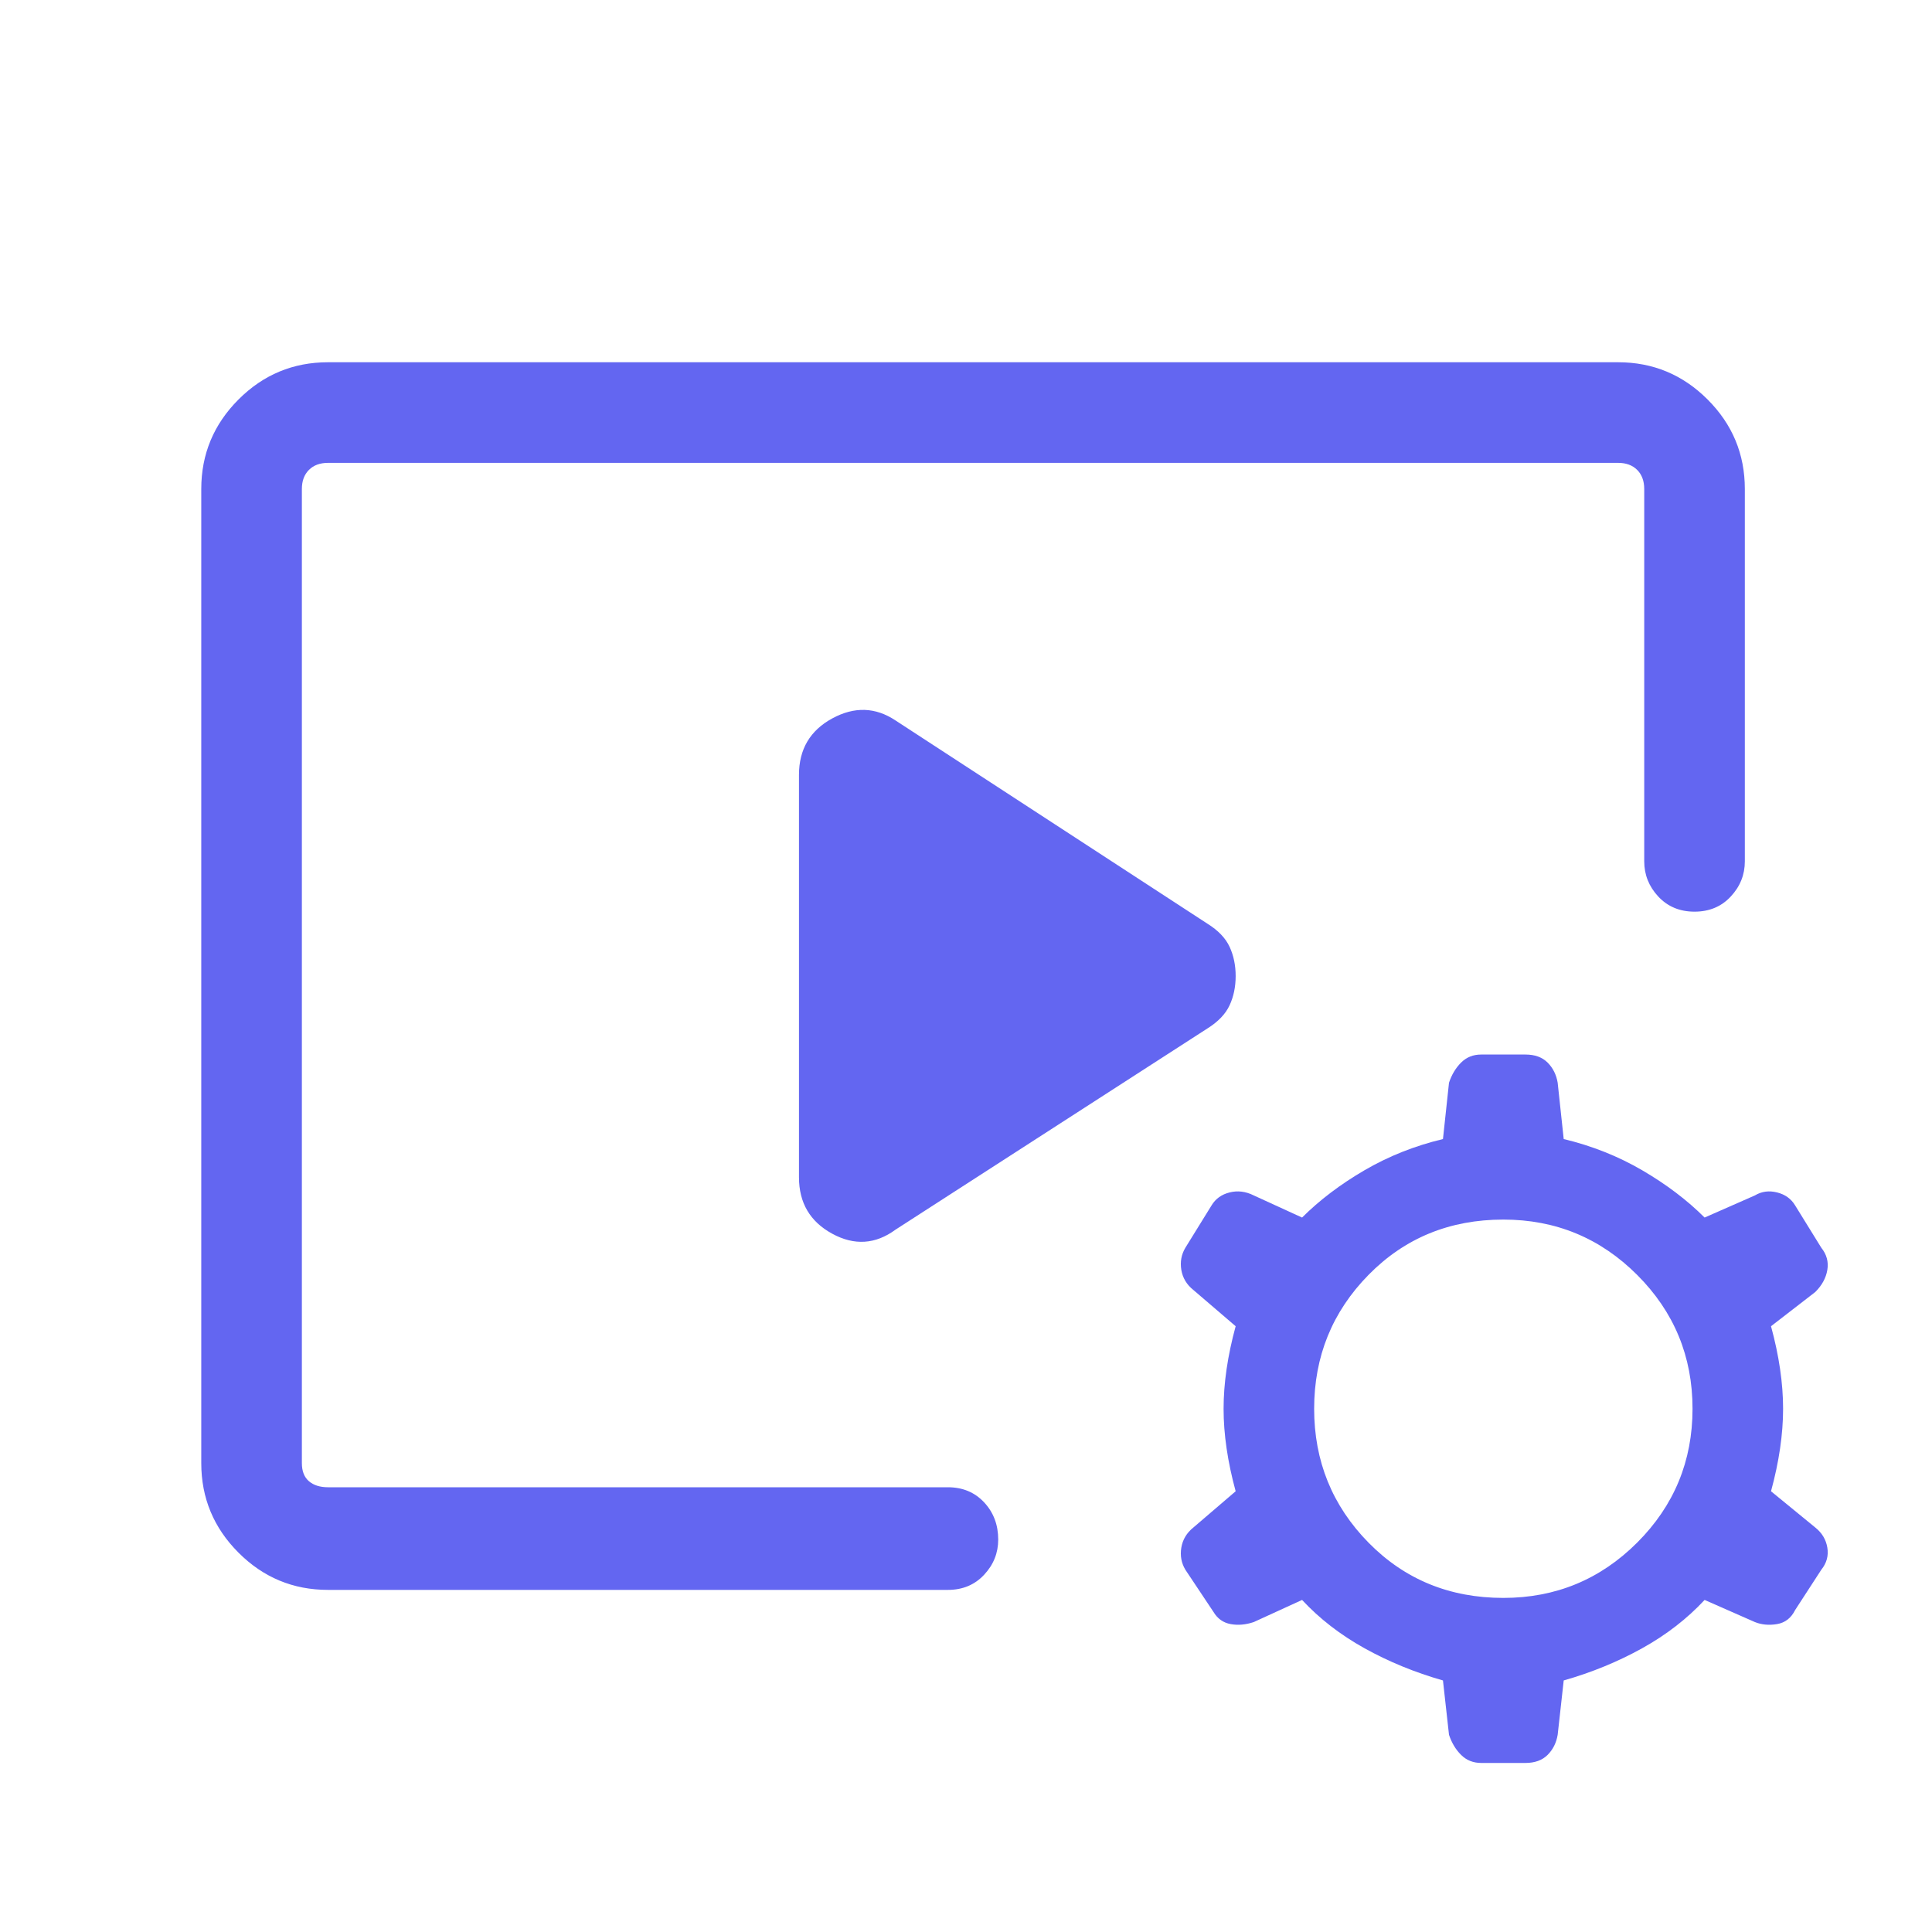 <svg xmlns="http://www.w3.org/2000/svg" height="40" width="40"><path d="M6.792 32.917q-1.084 0-1.854-.771-.771-.771-.771-1.854V10.125q0-1.083.771-1.854.77-.771 1.854-.771H33.5q1.083 0 1.854.771.771.771.771 1.854v7.708q0 .417-.292.729-.291.313-.75.313-.458 0-.75-.313-.291-.312-.291-.729v-7.708q0-.25-.146-.396-.146-.146-.396-.146H6.792q-.25 0-.396.146-.146.146-.146.396v20.167q0 .25.146.375t.396.125h12.833q.458 0 .75.312.292.313.292.771 0 .417-.292.729-.292.313-.75.313Zm11.75-7.459q-.625.459-1.313.084-.687-.375-.687-1.167v-8.333q0-.792.687-1.167.688-.375 1.313.042L25 19.125q.333.208.458.479t.125.604q0 .334-.125.604-.125.271-.458.48ZM30.667 36.5q-.25 0-.417-.167-.167-.166-.25-.416l-.125-1.125q-.875-.25-1.625-.667-.75-.417-1.292-1l-1 .458q-.25.084-.479.042-.229-.042-.354-.25l-.583-.875q-.125-.208-.084-.458.042-.25.25-.417l.875-.75q-.25-.917-.25-1.708 0-.792.25-1.709l-.875-.75q-.208-.166-.25-.416-.041-.25.084-.459l.541-.875q.125-.208.375-.27.25-.063.5.062l1 .458q.542-.541 1.292-.979.75-.437 1.625-.646L30 22.417q.083-.25.25-.417.167-.167.417-.167h.916q.292 0 .459.167.166.167.208.417l.125 1.166q.875.209 1.625.646.75.438 1.292.979l1.041-.458q.209-.125.459-.062.25.062.375.27l.541.875q.167.209.125.459-.041.25-.25.458l-.916.708q.25.917.25 1.709 0 .791-.25 1.708l.916.75q.209.167.25.417.042.25-.125.458l-.541.833q-.125.25-.375.292-.25.042-.459-.042l-1.041-.458q-.542.583-1.292 1-.75.417-1.625.667l-.125 1.125q-.042.25-.208.416-.167.167-.459.167Zm.458-3.417q1.625 0 2.771-1.145 1.146-1.146 1.146-2.771t-1.146-2.771q-1.146-1.146-2.771-1.146-1.667 0-2.792 1.146-1.125 1.146-1.125 2.771t1.125 2.771q1.125 1.145 2.792 1.145Z" fill="#6366f1"/></svg>
